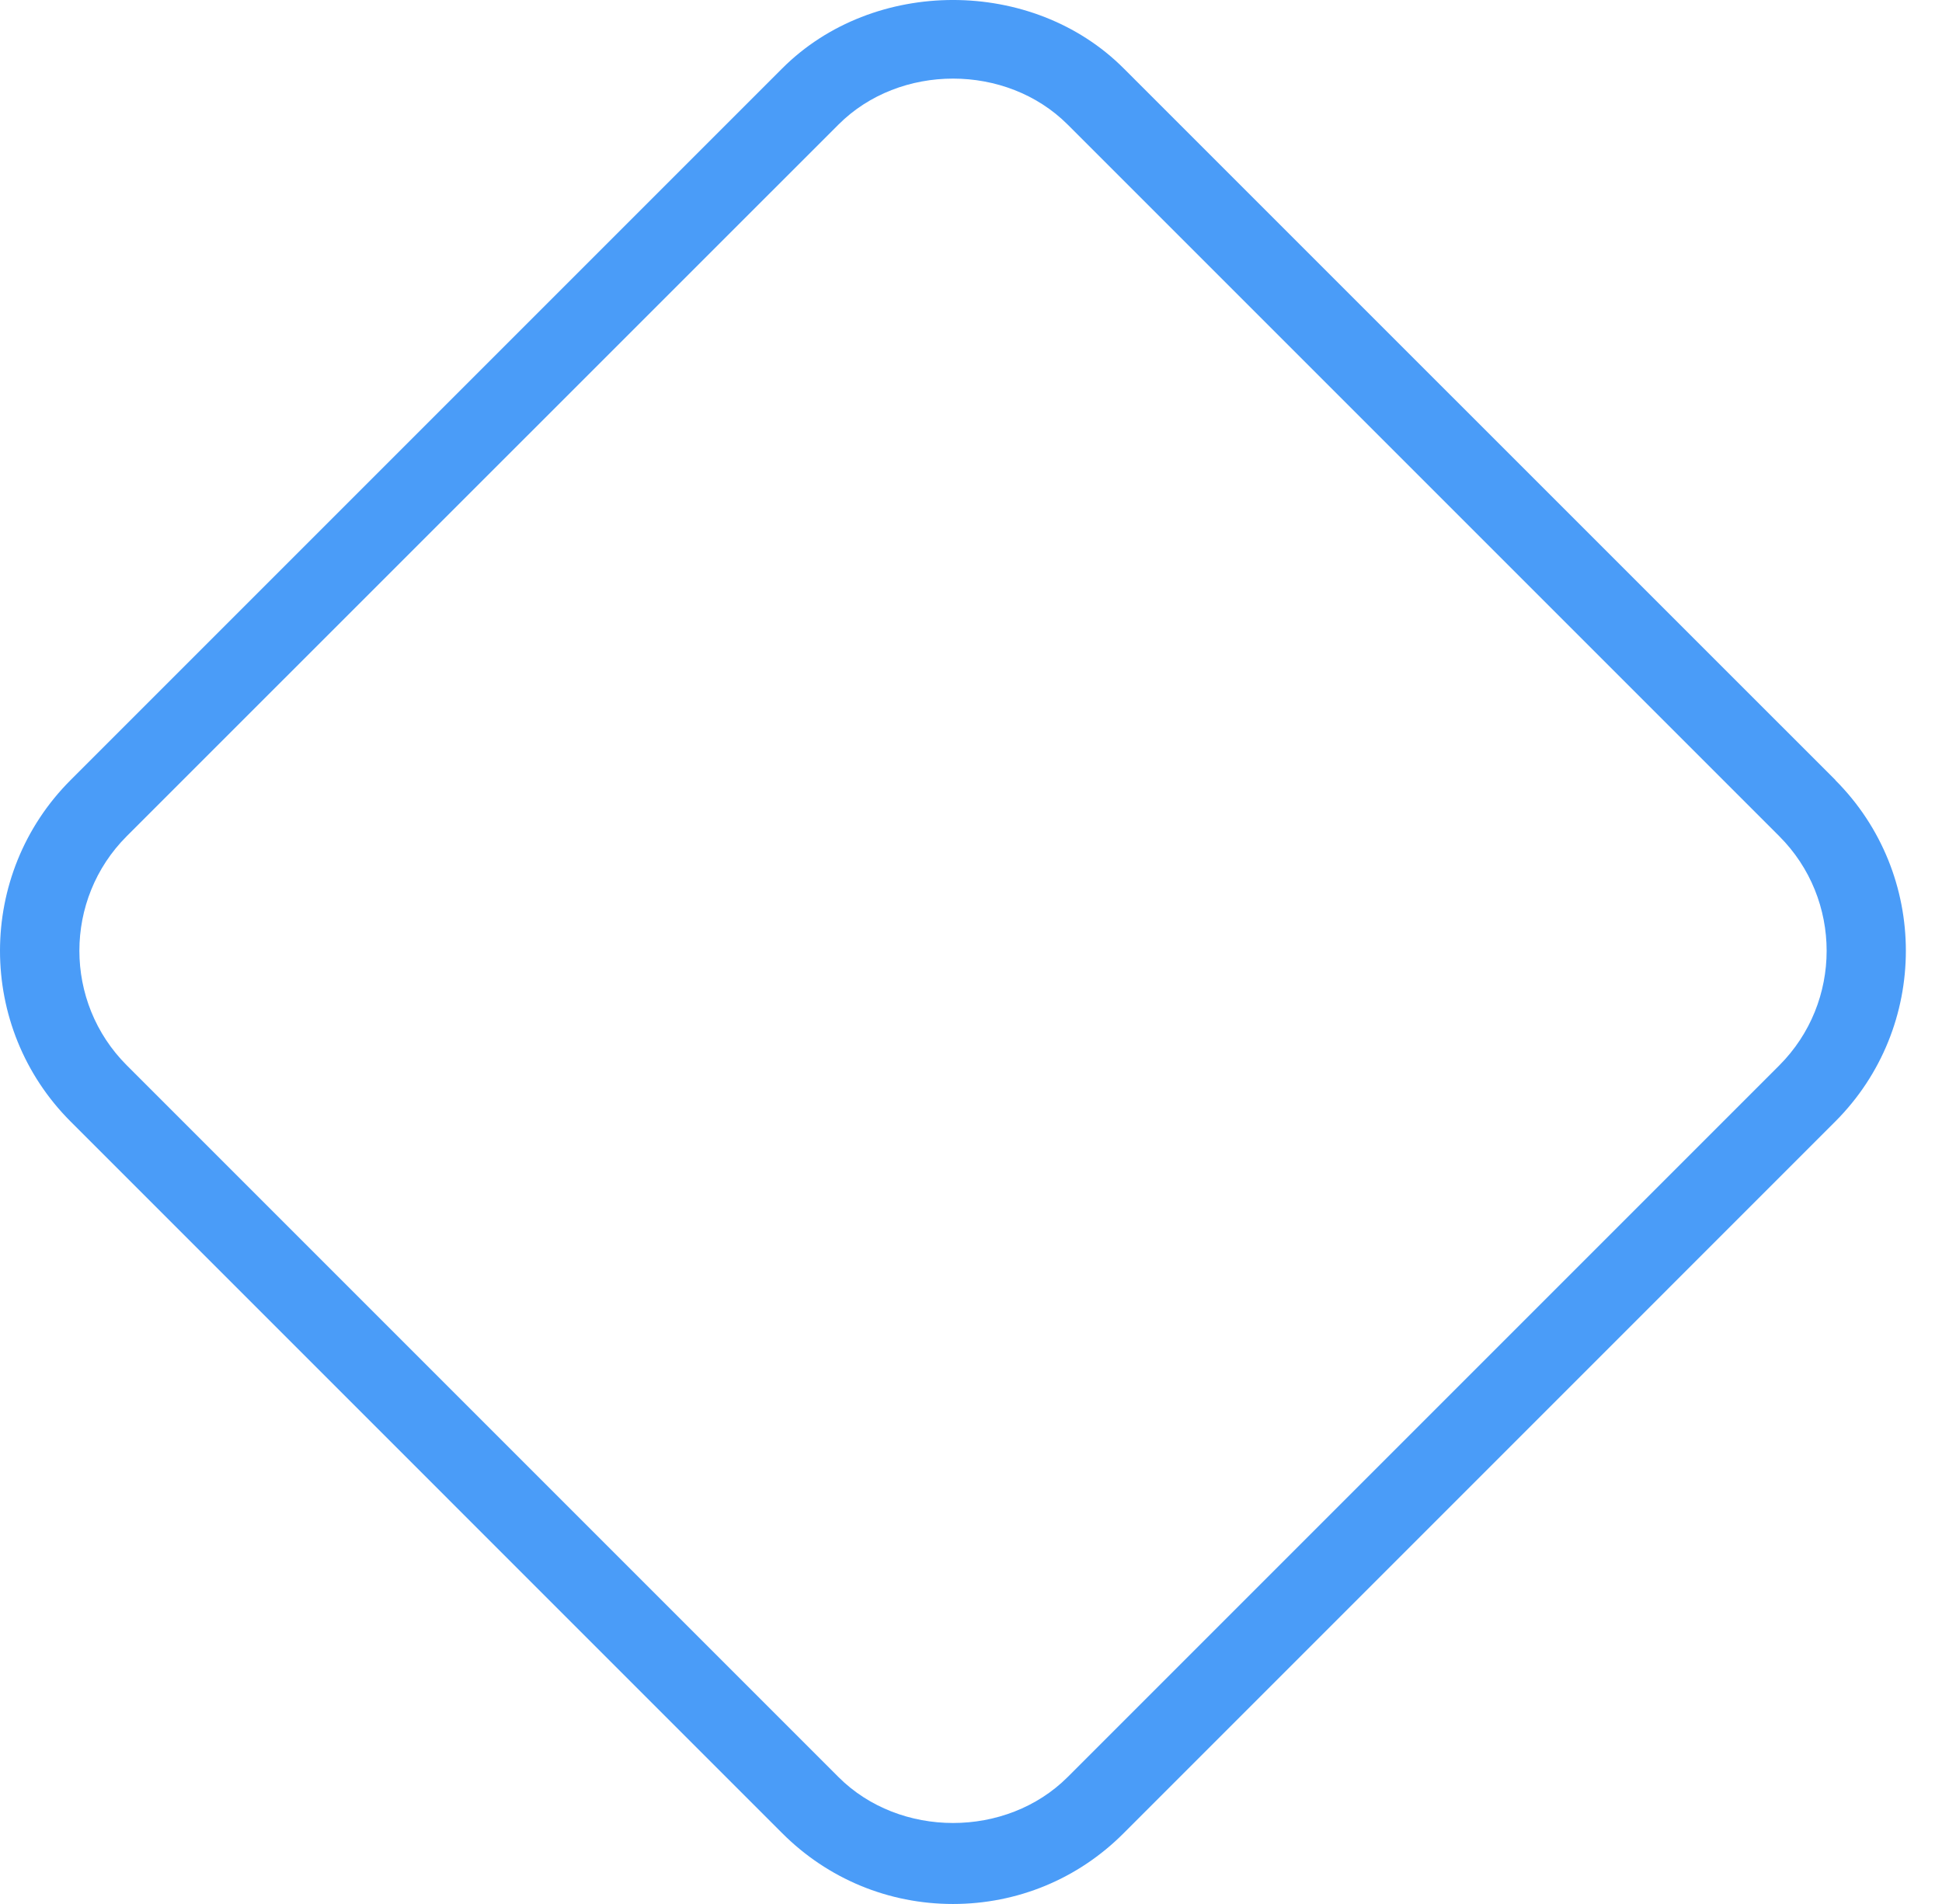 <svg width="51" height="50" viewBox="0 0 51 50" fill="none" xmlns="http://www.w3.org/2000/svg">
<g clip-path="url(#clip0_1075_158)">
<path d="M48.202 20.485L29.51 1.796C27.118 -0.599 22.938 -0.599 20.543 1.796L1.854 20.485C-0.618 22.959 -0.618 26.978 1.854 29.452L20.543 48.142C21.74 49.339 23.332 50 25.026 50C26.719 50 28.313 49.341 29.508 48.142L48.197 29.452C50.669 26.978 50.669 22.959 48.197 20.485H48.202ZM46.727 27.978L28.038 46.667C26.429 48.275 23.628 48.275 22.02 46.667L3.329 27.976C1.67 26.317 1.67 23.616 3.329 21.958L22.02 3.271C23.628 1.662 26.429 1.662 28.038 3.271L46.727 21.96C48.385 23.618 48.385 26.319 46.727 27.978Z" fill="#4A9CF8"/>
</g>
<defs>
<clipPath id="clip0_1075_158">
<rect width="51" height="50" fill="white"/>
</clipPath>
</defs>
</svg>
